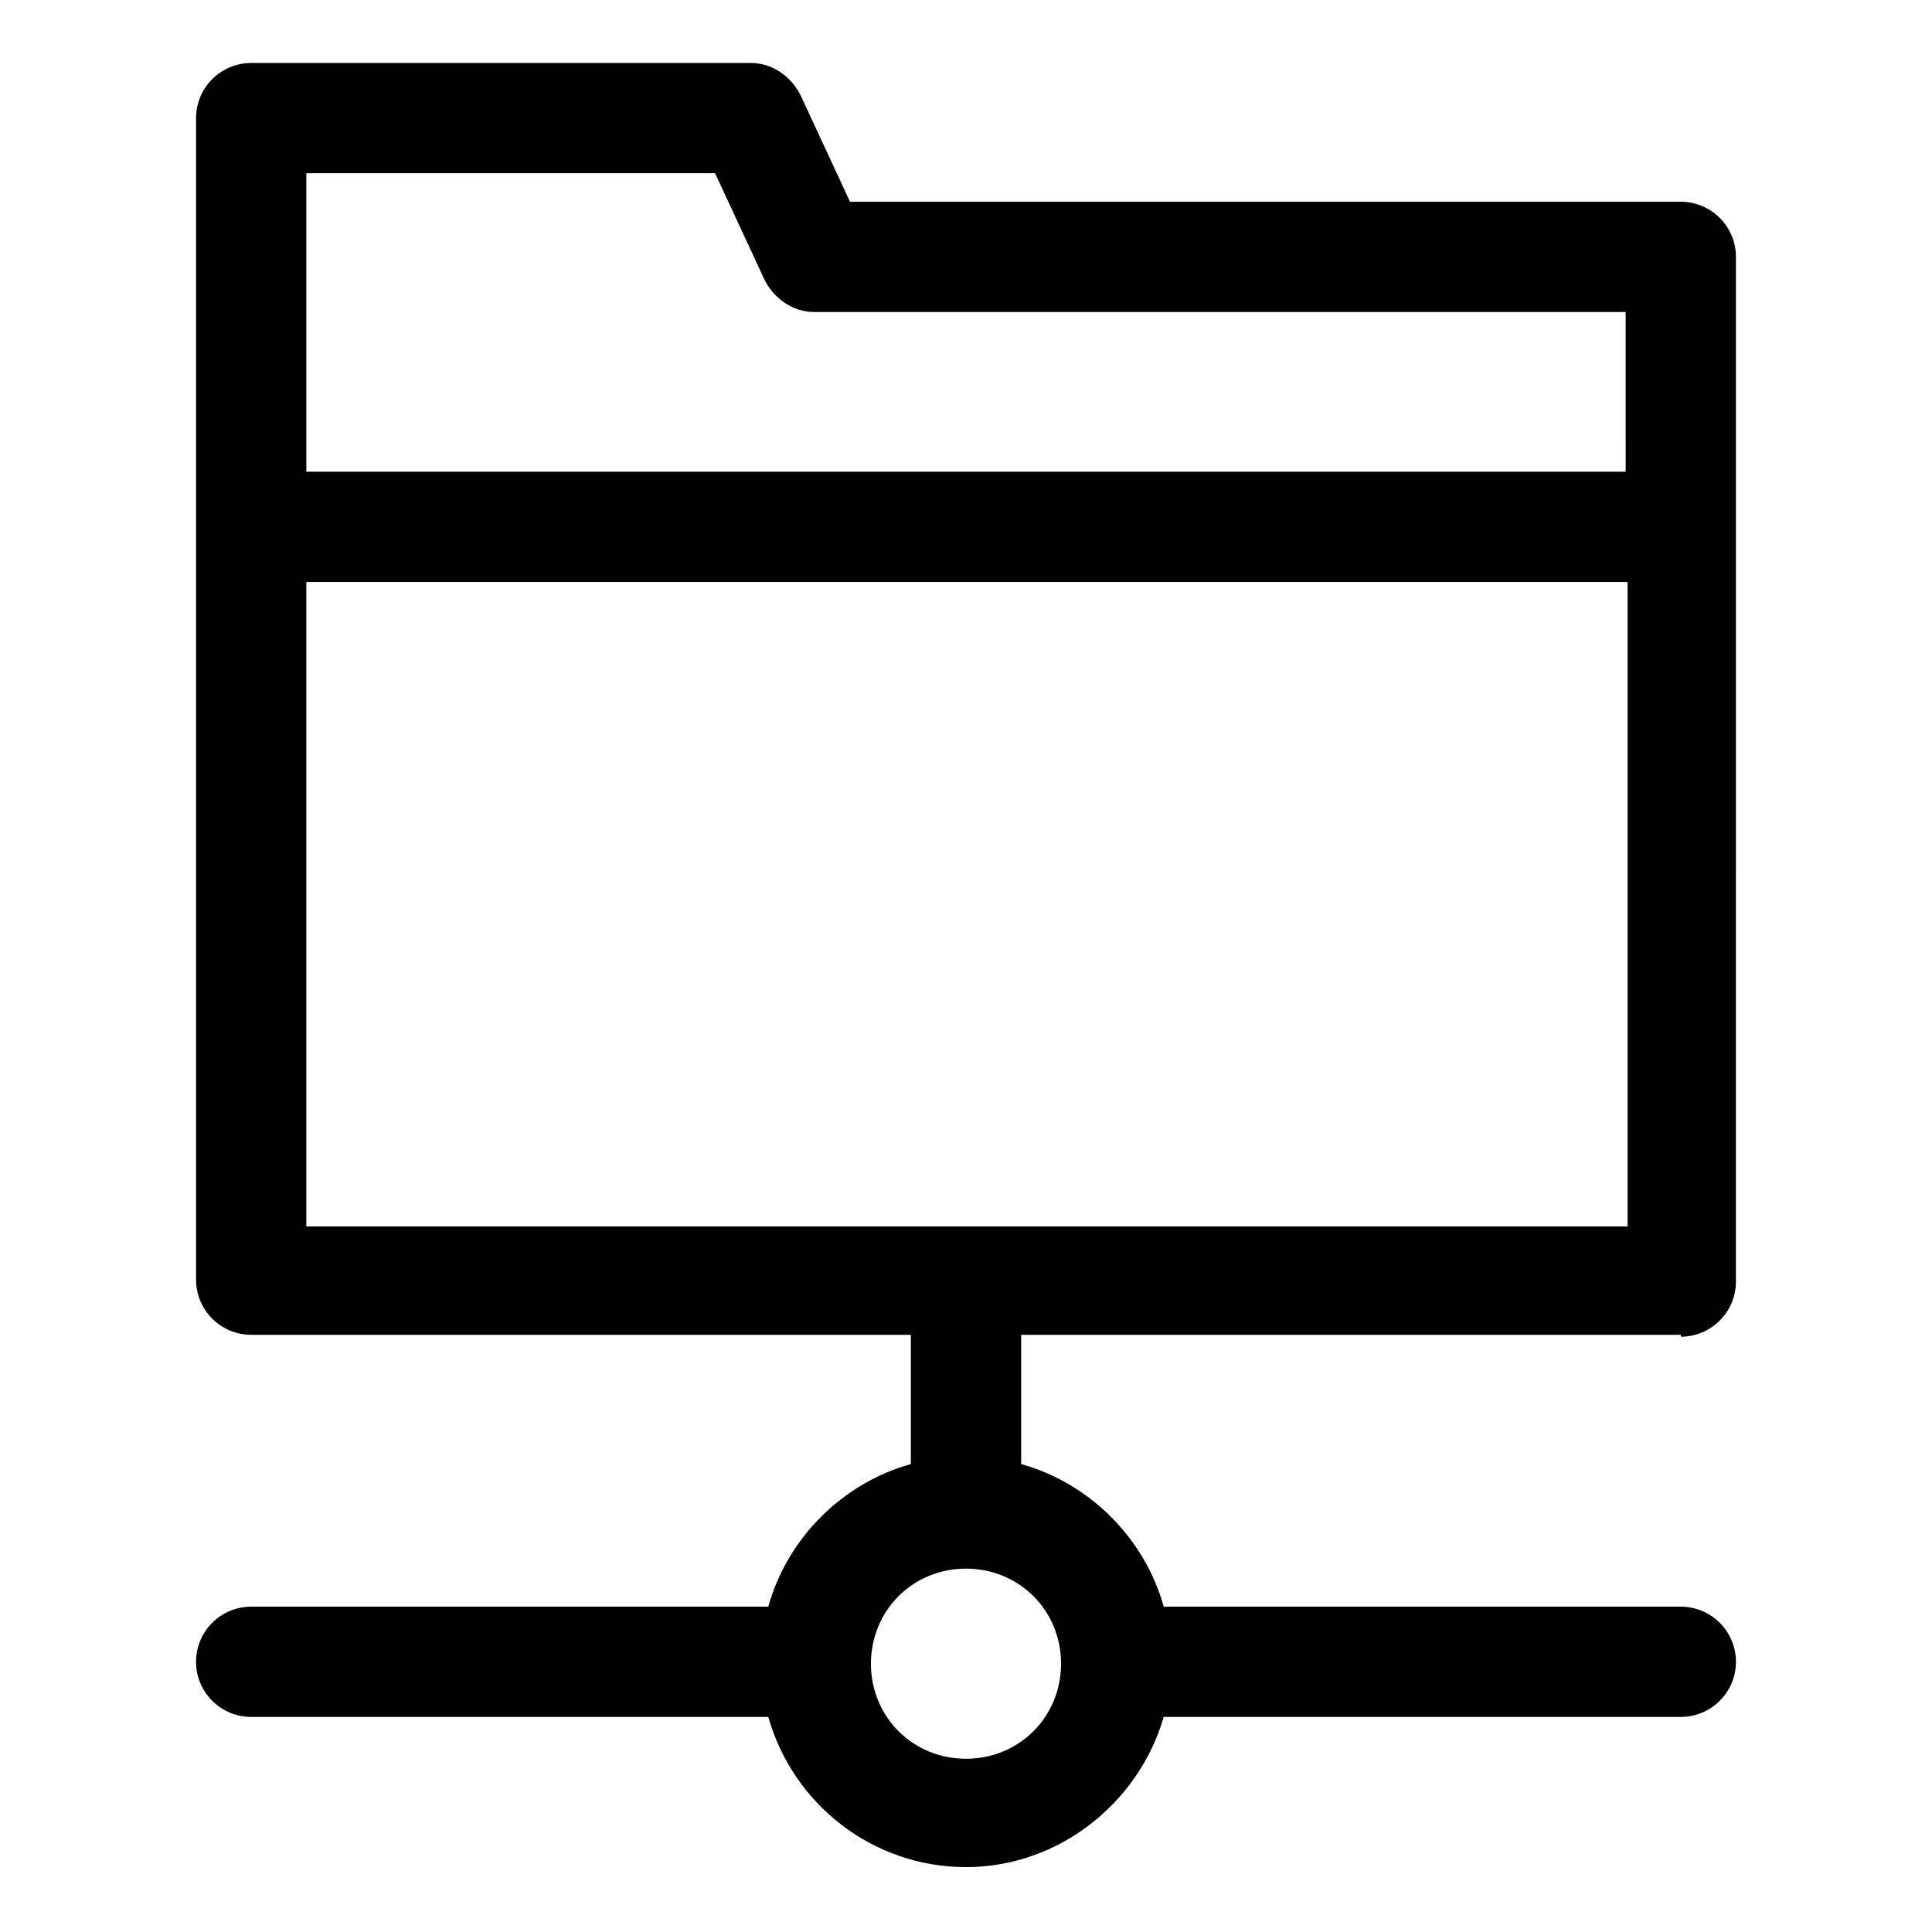 <?xml version="1.0" encoding="UTF-8"?>
<!-- Uploaded to: ICON Repo, www.svgrepo.com, Generator: ICON Repo Mixer Tools -->
<svg fill="#000000" width="800px" height="800px" version="1.1" viewBox="144 144 512 512" xmlns="http://www.w3.org/2000/svg">
 <path d="m589.43 498.24c8.062 0 14.609-6.551 14.609-14.609l0.004-271.55c0-8.062-6.551-14.609-14.609-14.609h-220.17l-13.098-28.215c-2.519-5.039-7.559-8.566-13.098-8.566h-132.5c-8.062 0-14.609 6.551-14.609 14.609v307.83c0 8.062 6.551 14.609 14.609 14.609h174.82v34.258c-18.137 5.039-32.746 19.648-37.785 37.785l-137.04 0.004c-8.062 0-14.609 6.551-14.609 14.609 0 8.062 6.551 14.609 14.609 14.609h137.04c6.551 23.176 27.711 39.801 52.395 39.801 24.688 0 45.848-17.129 52.395-39.801h137.04c8.062 0 14.609-6.551 14.609-14.609 0-8.062-6.551-14.609-14.609-14.609h-137.03c-5.039-18.137-19.648-32.746-37.785-37.785v-34.258h174.82zm-164.24 86.656c0 14.105-11.082 25.191-25.191 25.191-14.105 0-25.191-11.082-25.191-25.191 0-14.105 11.082-25.191 25.191-25.191s25.191 11.082 25.191 25.191zm-91.691-394.99 13.098 28.215c2.519 5.039 7.559 8.566 13.098 8.566h215.12l0.004 42.316h-349.64v-79.098zm-108.32 108.32h350.15v170.79l-350.15-0.004z"/>
</svg>